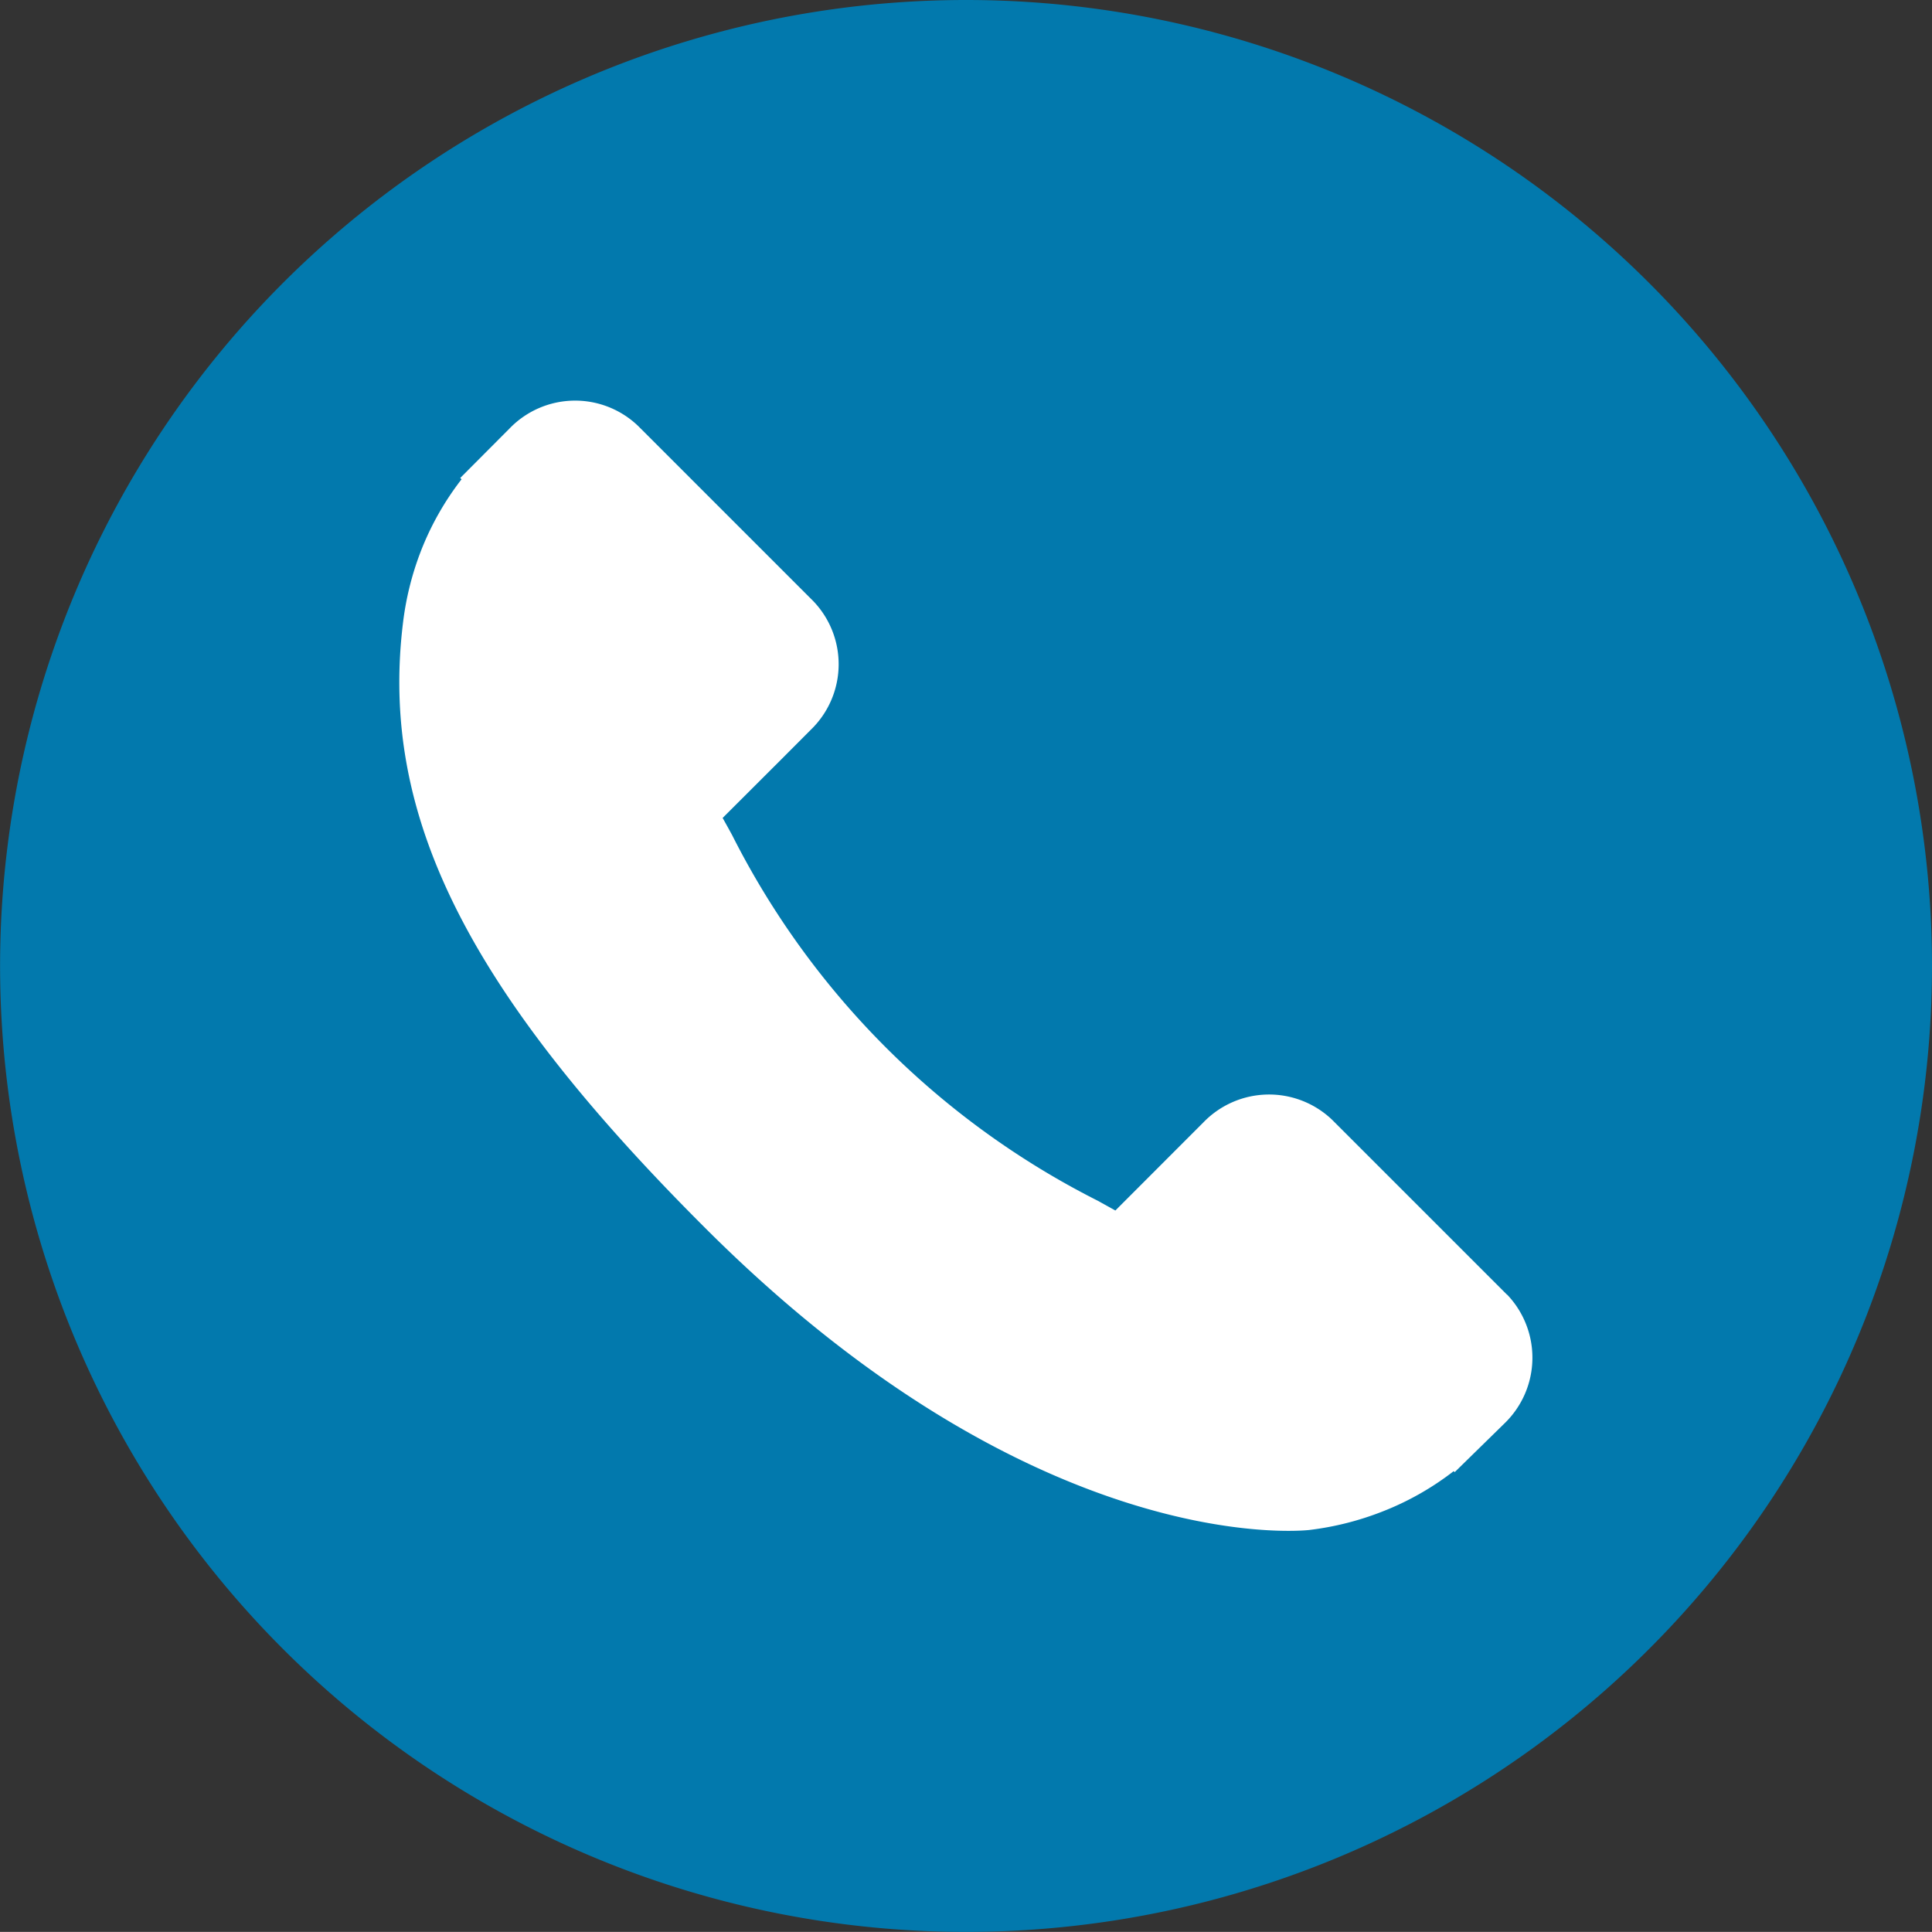 <svg xmlns="http://www.w3.org/2000/svg" width="22.073" height="22.072" viewBox="0 0 22.073 22.072">
  <rect x="0" y="0" width="22.073" height="22.072" fill="#333333" stroke="none"/>
  <g id="Call_Icon" data-name="Call Icon" transform="translate(-4804.314 -9334.252)">
    <path id="Path_7293" data-name="Path 7293" d="M274.071,274.288a11.036,11.036,0,1,1-11.036-11.036,11.036,11.036,0,0,1,11.036,11.036" transform="translate(4552.316 9071)" fill="#0279ad"/>
    <path id="Path_7294" data-name="Path 7294" d="M273.937,282.51l-2-2a1.043,1.043,0,0,0-1.47.028l-1.007,1.008-.2-.111a9.45,9.45,0,0,1-4.179-4.179c-.037-.068-.073-.133-.108-.195l.676-.675.332-.333a1.041,1.041,0,0,0,.027-1.47l-2-2a1.04,1.04,0,0,0-1.469.028l-.564.566.015.015a3.273,3.273,0,0,0-.464.819,3.4,3.4,0,0,0-.206.831c-.264,2.189.735,4.189,3.45,6.9,3.752,3.751,6.776,3.468,6.906,3.454a3.39,3.39,0,0,0,.833-.21,3.256,3.256,0,0,0,.816-.462l.012.011.571-.559a1.043,1.043,0,0,0,.026-1.471" transform="translate(4547.597 9066.536)" fill="#fff"/>
  </g>
</svg>
